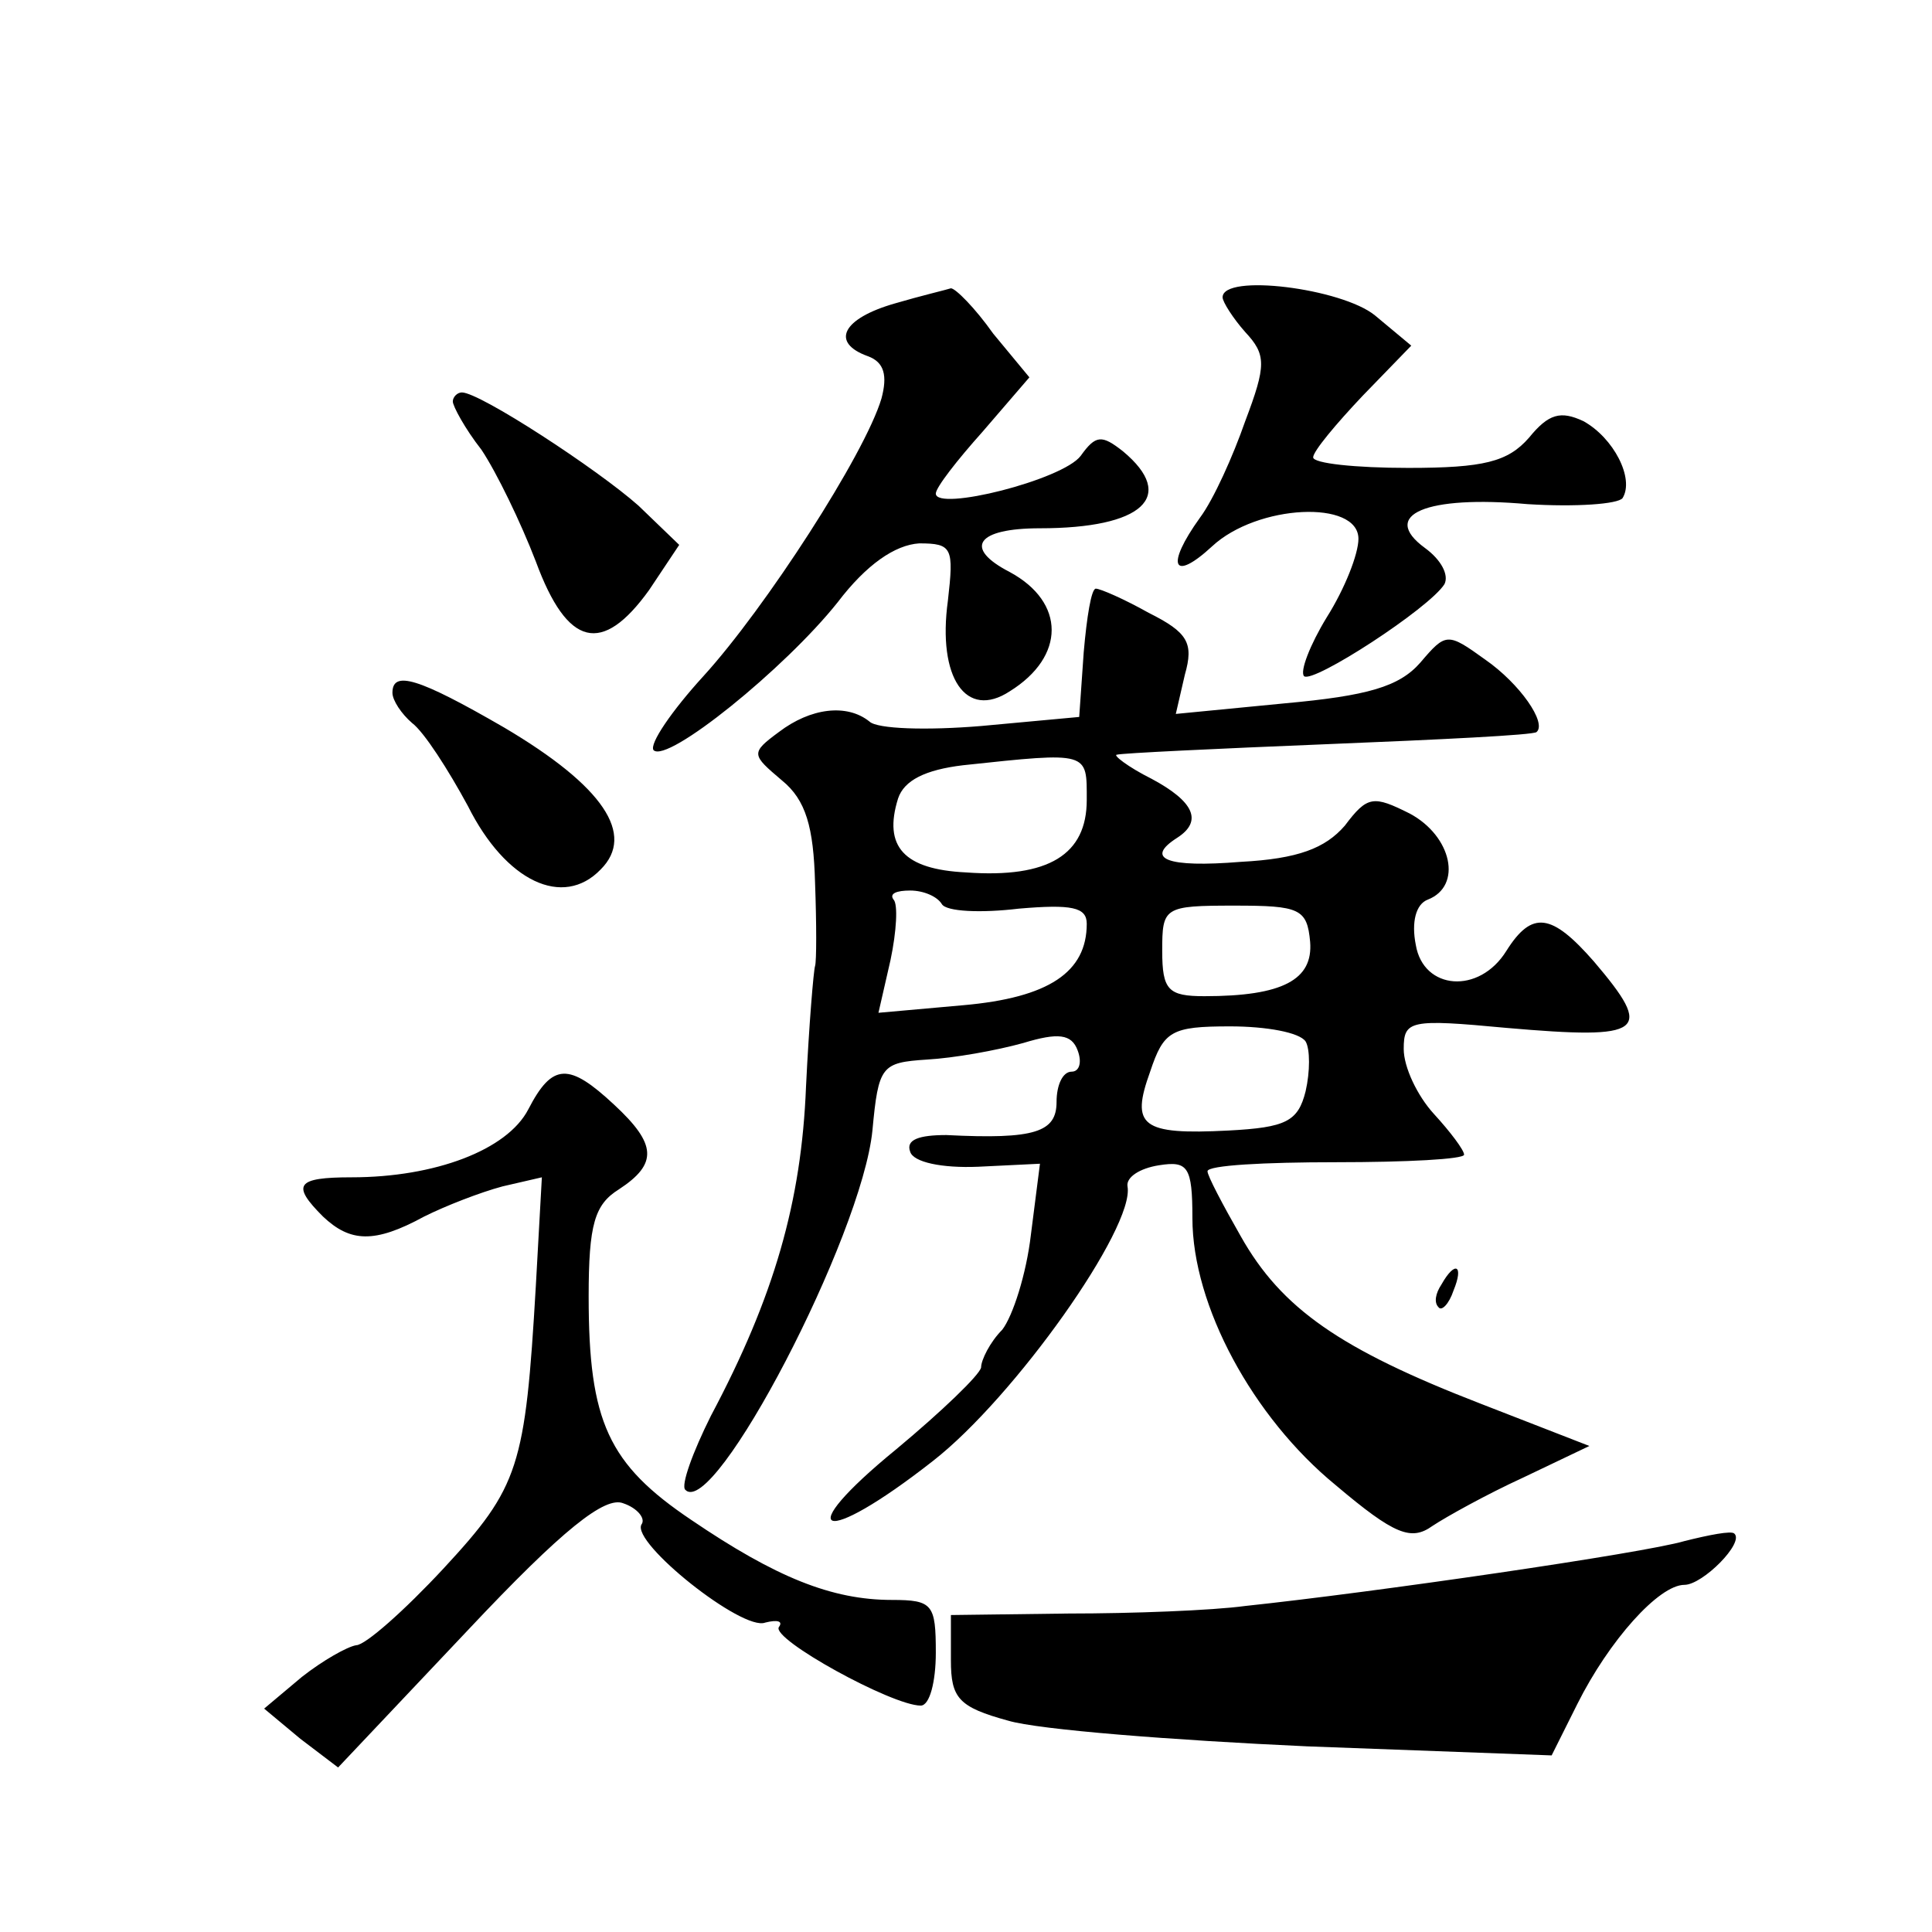 <?xml version="1.0" standalone="no"?>
<!DOCTYPE svg PUBLIC "-//W3C//DTD SVG 20010904//EN"
 "http://www.w3.org/TR/2001/REC-SVG-20010904/DTD/svg10.dtd">
<svg version="1.0" xmlns="http://www.w3.org/2000/svg"
 width="128pt" height="128pt" viewBox="0 0 128 128"
 preserveAspectRatio="xMidYMid meet">
<g transform="translate(0,128) scale(0.1,-0.1)"
fill="#0" stroke="none">
<path d="M593 1079 c-35 -10 -43 -26 -18 -35 11 -4 13 -13 9 -28 -11 -37 -77 -139
-118 -184 -21 -23 -36 -45 -33 -49 9 -9 87 54 122 98 19 25 38 38 54 39 22 0 23
-3 19 -38 -7 -51 12 -79 41 -60 37 23 37 59 0 79 -31 16 -22 29 20 29 68 0 91 21
55 51 -14 11 -18 11 -28 -3 -12 -16 -96 -37 -96 -25 0 4 14 22 31 41 l31 36 -24
29 c-12 17 -25 30 -28 30 -3 -1 -20 -5 -37 -10z M810 1083 c0 -3 7 -14 15 -23 14
-15 14 -22 0 -59 -8 -23 -21 -52 -30 -64 -23 -32 -18 -43 8 -19 30 28 97 31 97
5 0 -10 -9 -33 -21 -52 -11 -18 -18 -36 -15 -39 6 -5 83 45 93 61 3 6 -2 16 -13
24 -30 22 1 35 68 29 32 -2 60 0 63 4 8 13 -6 40 -26 51 -15 7 -23 5 -36 -11 -14
-16 -30 -20 -80 -20 -35 0 -63 3 -63 7 0 4 15 22 33 41 l32 33 -24 20 c-22 18 -101
28 -101 12z M300 1014 c0 -3 8 -18 19 -32 10 -15 26 -48 36 -74 21 -57 44 -62 75
-19 l20 30 -27 26 c-27 24 -105 75 -117 75 -3 0 -6 -3 -6 -6z M718 848 l-3 -43
-65 -6 c-36 -3 -69 -2 -74 3 -15 12 -39 9 -60 -7 -19 -14 -18 -15 2 -32 16 -13
21 -31 22 -68 1 -27 1 -52 0 -55 -1 -3 -4 -39 -6 -80 -3 -76 -21 -139 -63 -218
-12 -24 -20 -46 -17 -49 19 -20 117 168 124 238 4 43 6 45 36 47 18 1 46 6 64 11
23 7 32 6 36 -5 3 -8 1 -14 -4 -14 -6 0 -10 -9 -10 -20 0 -20 -14 -25 -73 -22 -18
0 -27 -3 -24 -11 2 -7 21 -11 45 -10 l41 2 -6 -47 c-3 -26 -12 -54 -19 -63 -8 -8
-14 -20 -14 -25 -1 -5 -26 -29 -56 -54 -71 -58 -50 -66 24 -8 54 42 134 155 129
182 -1 6 8 12 21 14 19 3 22 -1 22 -35 0 -58 40 -132 95 -177 39 -33 50 -37 64
-27 9 6 36 21 60 32 l44 21 -72 28 c-93 36 -132 63 -159 111 -12 21 -22 40 -22
43 0 4 38 6 85 6 47 0 85 2 85 5 0 3 -9 15 -20 27 -11 12 -20 31 -20 43 0 19 4
20 68 14 92 -8 98 -3 58 44 -28 32 -41 34 -58 7 -18 -29 -55 -26 -60 4 -3 15 0
27 8 30 23 9 16 42 -12 57 -24 12 -28 12 -43 -8 -13 -15 -31 -22 -69 -24 -49 -4
-64 2 -42 16 17 11 11 24 -17 39 -16 8 -26 16 -23 16 3 1 66 4 140 7 74 3 136 6
138 8 7 6 -11 32 -34 48 -25 18 -26 18 -43 -2 -14 -16 -35 -22 -90 -27 l-72 -7
6 26 c6 21 2 28 -24 41 -16 9 -32 16 -35 16 -3 0 -6 -19 -8 -42z m2 -98 c0 -36
-25 -52 -80 -48 -41 2 -55 17 -45 49 4 12 18 19 43 22 84 9 82 9 82 -23z m-96 -69
c3 -5 26 -6 51 -3 35 3 45 1 45 -10 0 -32 -25 -49 -82 -54 l-56 -5 8 35 c4 19 5
37 2 40 -3 4 2 6 11 6 9 0 18 -4 21 -9z m244 -25 c2 -25 -18 -36 -70 -36 -24 0
-28 4 -28 30 0 29 1 30 48 30 43 0 48 -2 50 -24z m-3 -66 c3 -5 3 -20 0 -33 -5
-20 -13 -24 -51 -26 -58 -3 -65 3 -52 39 9 27 14 30 53 30 24 0 46 -4 50 -10z M260
821 c0 -5 6 -14 13 -20 8 -6 24 -31 37 -55 25 -50 63 -68 88 -42 23 23 2 55 -64
94 -57 33 -74 38 -74 23z M350 545 c-14 -27 -62 -45 -117 -45 -37 0 -40 -5 -19
-26 18 -17 34 -18 67 0 14 7 37 16 52 20 l26 6 -4 -72 c-7 -120 -11 -133 -61 -187
-26 -28 -52 -51 -58 -51 -6 -1 -22 -10 -36 -21 l-25 -21 24 -20 25 -19 86 91 c63
67 91 89 103 84 9 -3 15 -10 12 -14 -7 -12 67 -71 82 -65 8 2 12 1 9 -3 -5 -8 75
-52 94 -52 6 0 10 16 10 35 0 32 -2 35 -29 35 -40 0 -77 15 -133 53 -55 37 -68
65 -68 148 0 48 4 61 20 71 26 17 25 30 -3 56 -30 28 -41 28 -57 -3z M955 429 c-4
-6 -5 -12 -2 -15 2 -3 7 2 10 11 7 17 1 20 -8 4z M1116 259 c-27 -8 -206 -34 -291
-43 -22 -3 -75 -5 -117 -5 l-78 -1 0 -30 c0 -25 5 -31 38 -40 20 -6 110 -13 198
-17 l162 -6 17 34 c21 42 54 79 71 79 12 0 40 28 33 34 -2 2 -17 -1 -33 -5z"/>
</g>
</svg>
